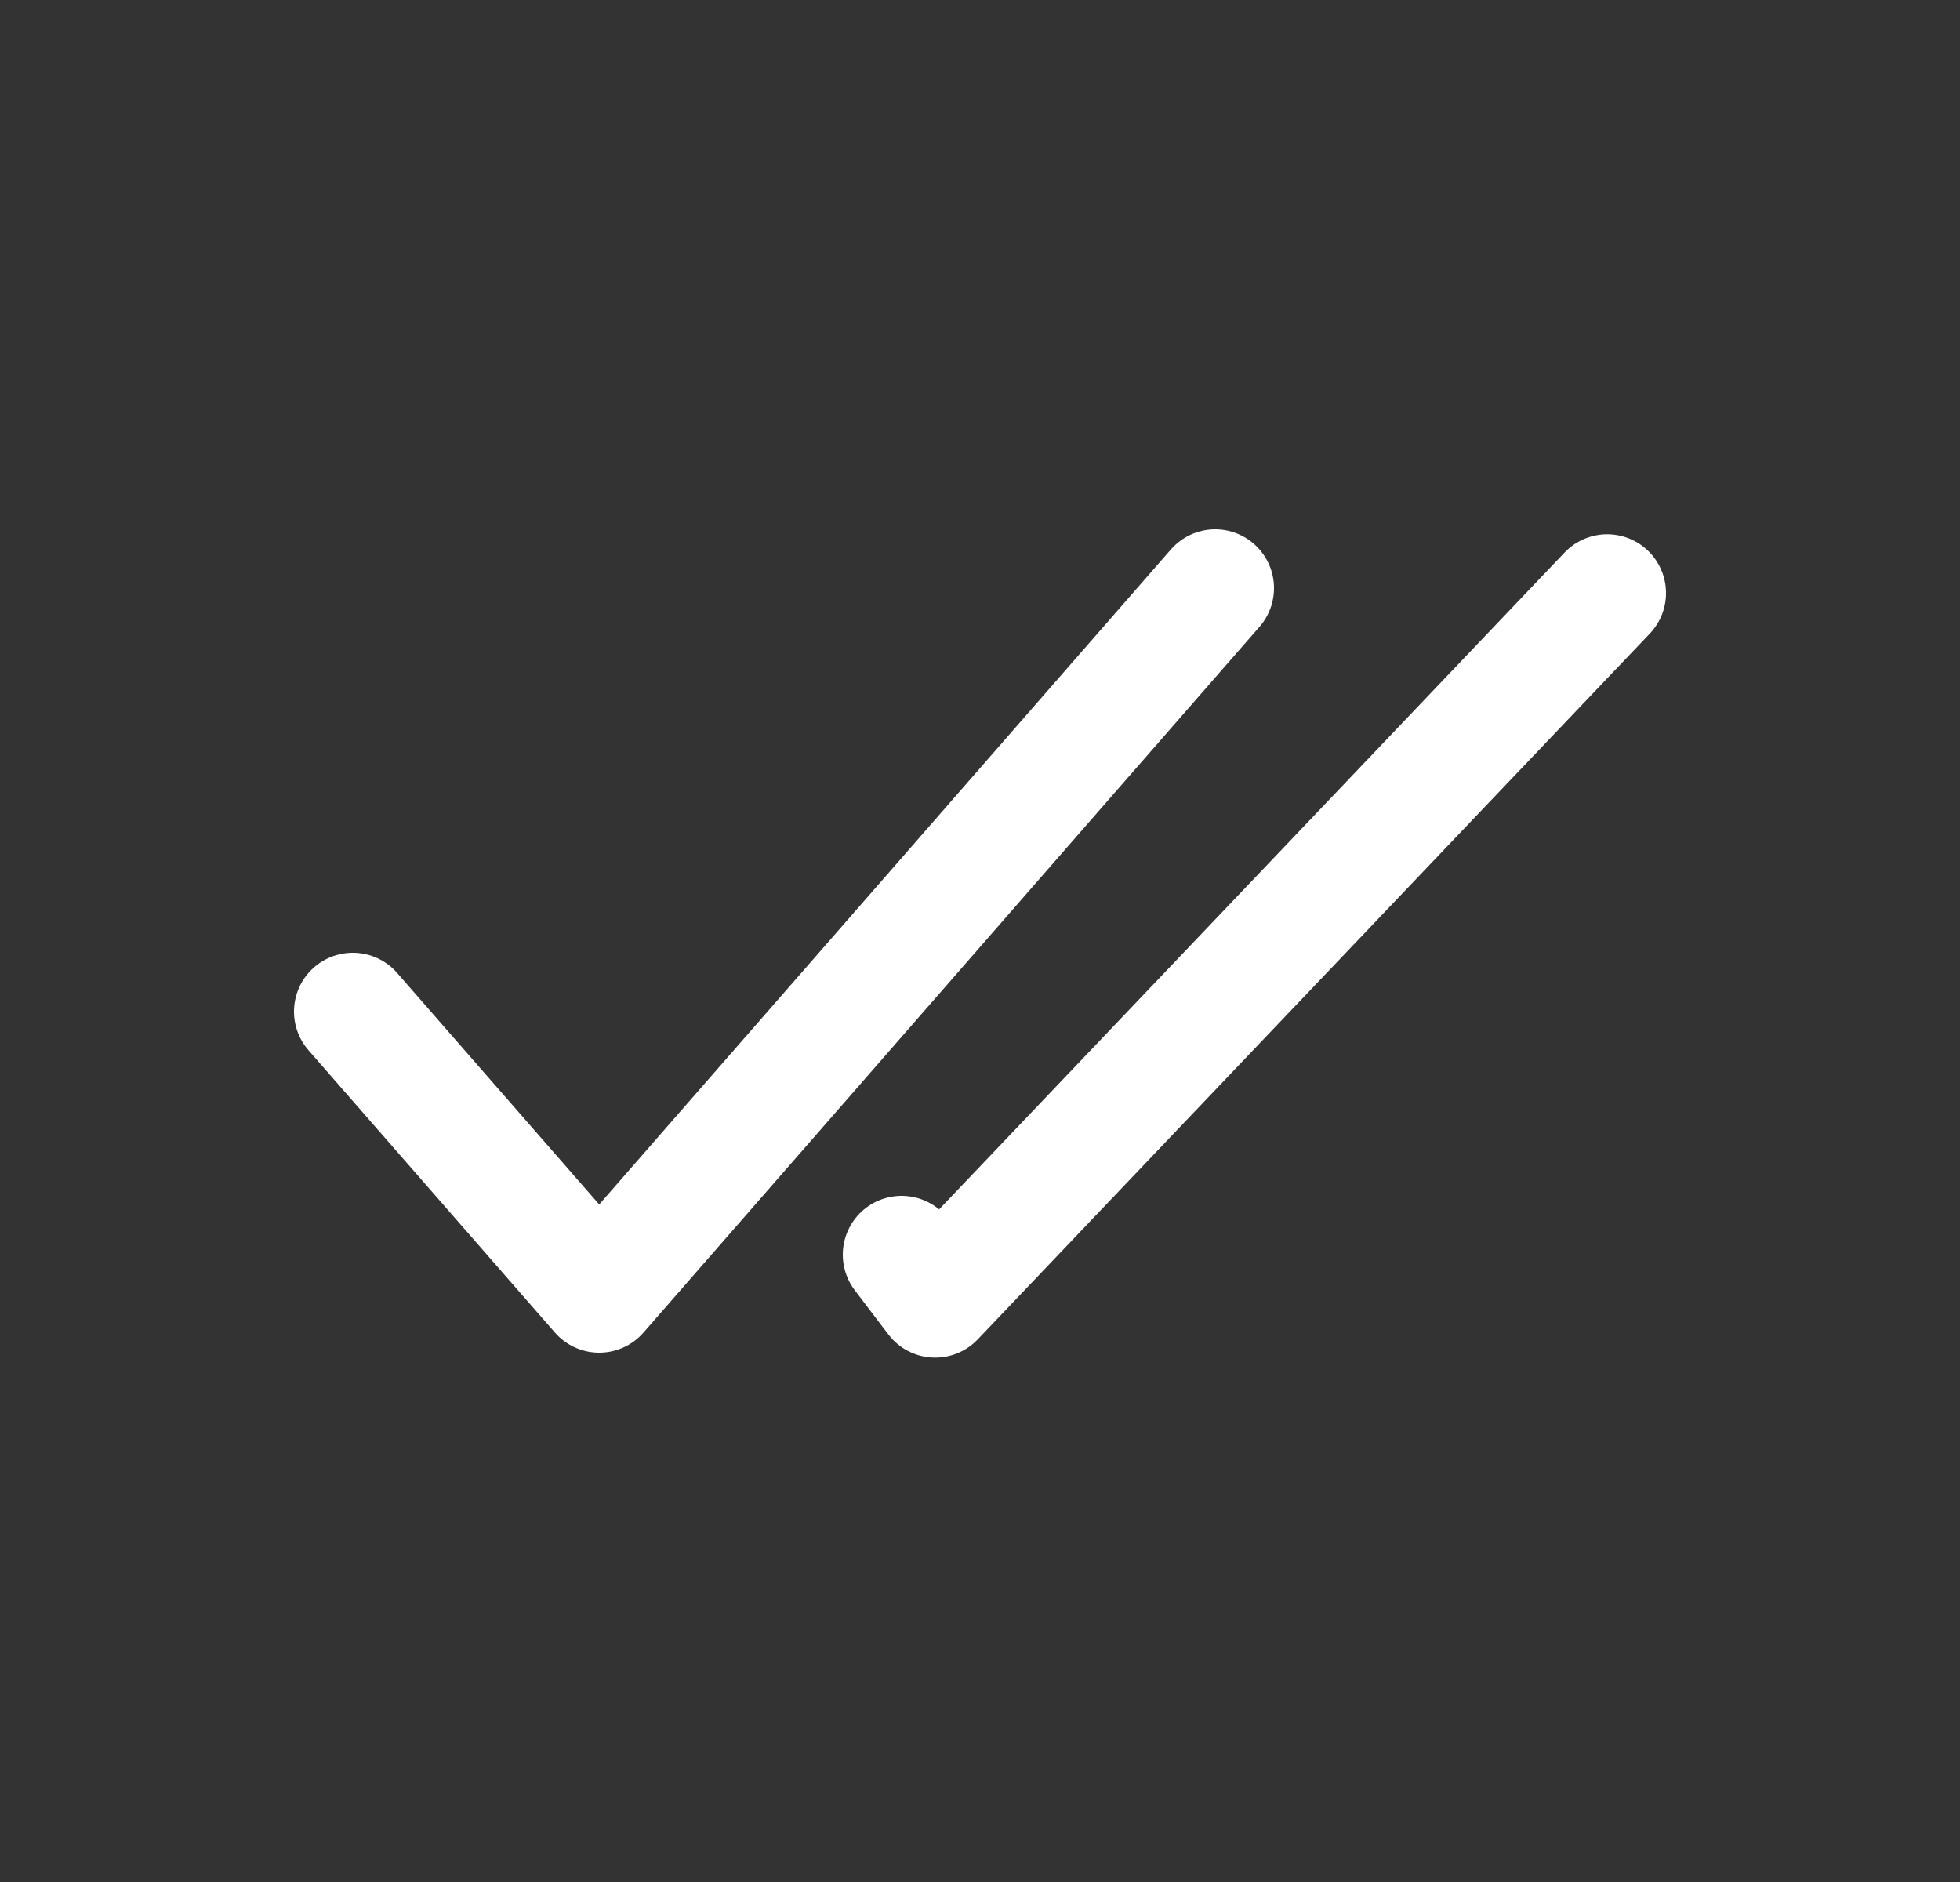 <svg width="25" height="24" fill="none" xmlns="http://www.w3.org/2000/svg"><rect width="100%" height="100%" fill="#333333" stroke="none"/><path d="M4.5 12.9l3.143 3.6 7.857-9m5 .063l-8.572 9L11.5 16" stroke="#fff" stroke-width="1.5" stroke-linecap="round" stroke-linejoin="round"/></svg>